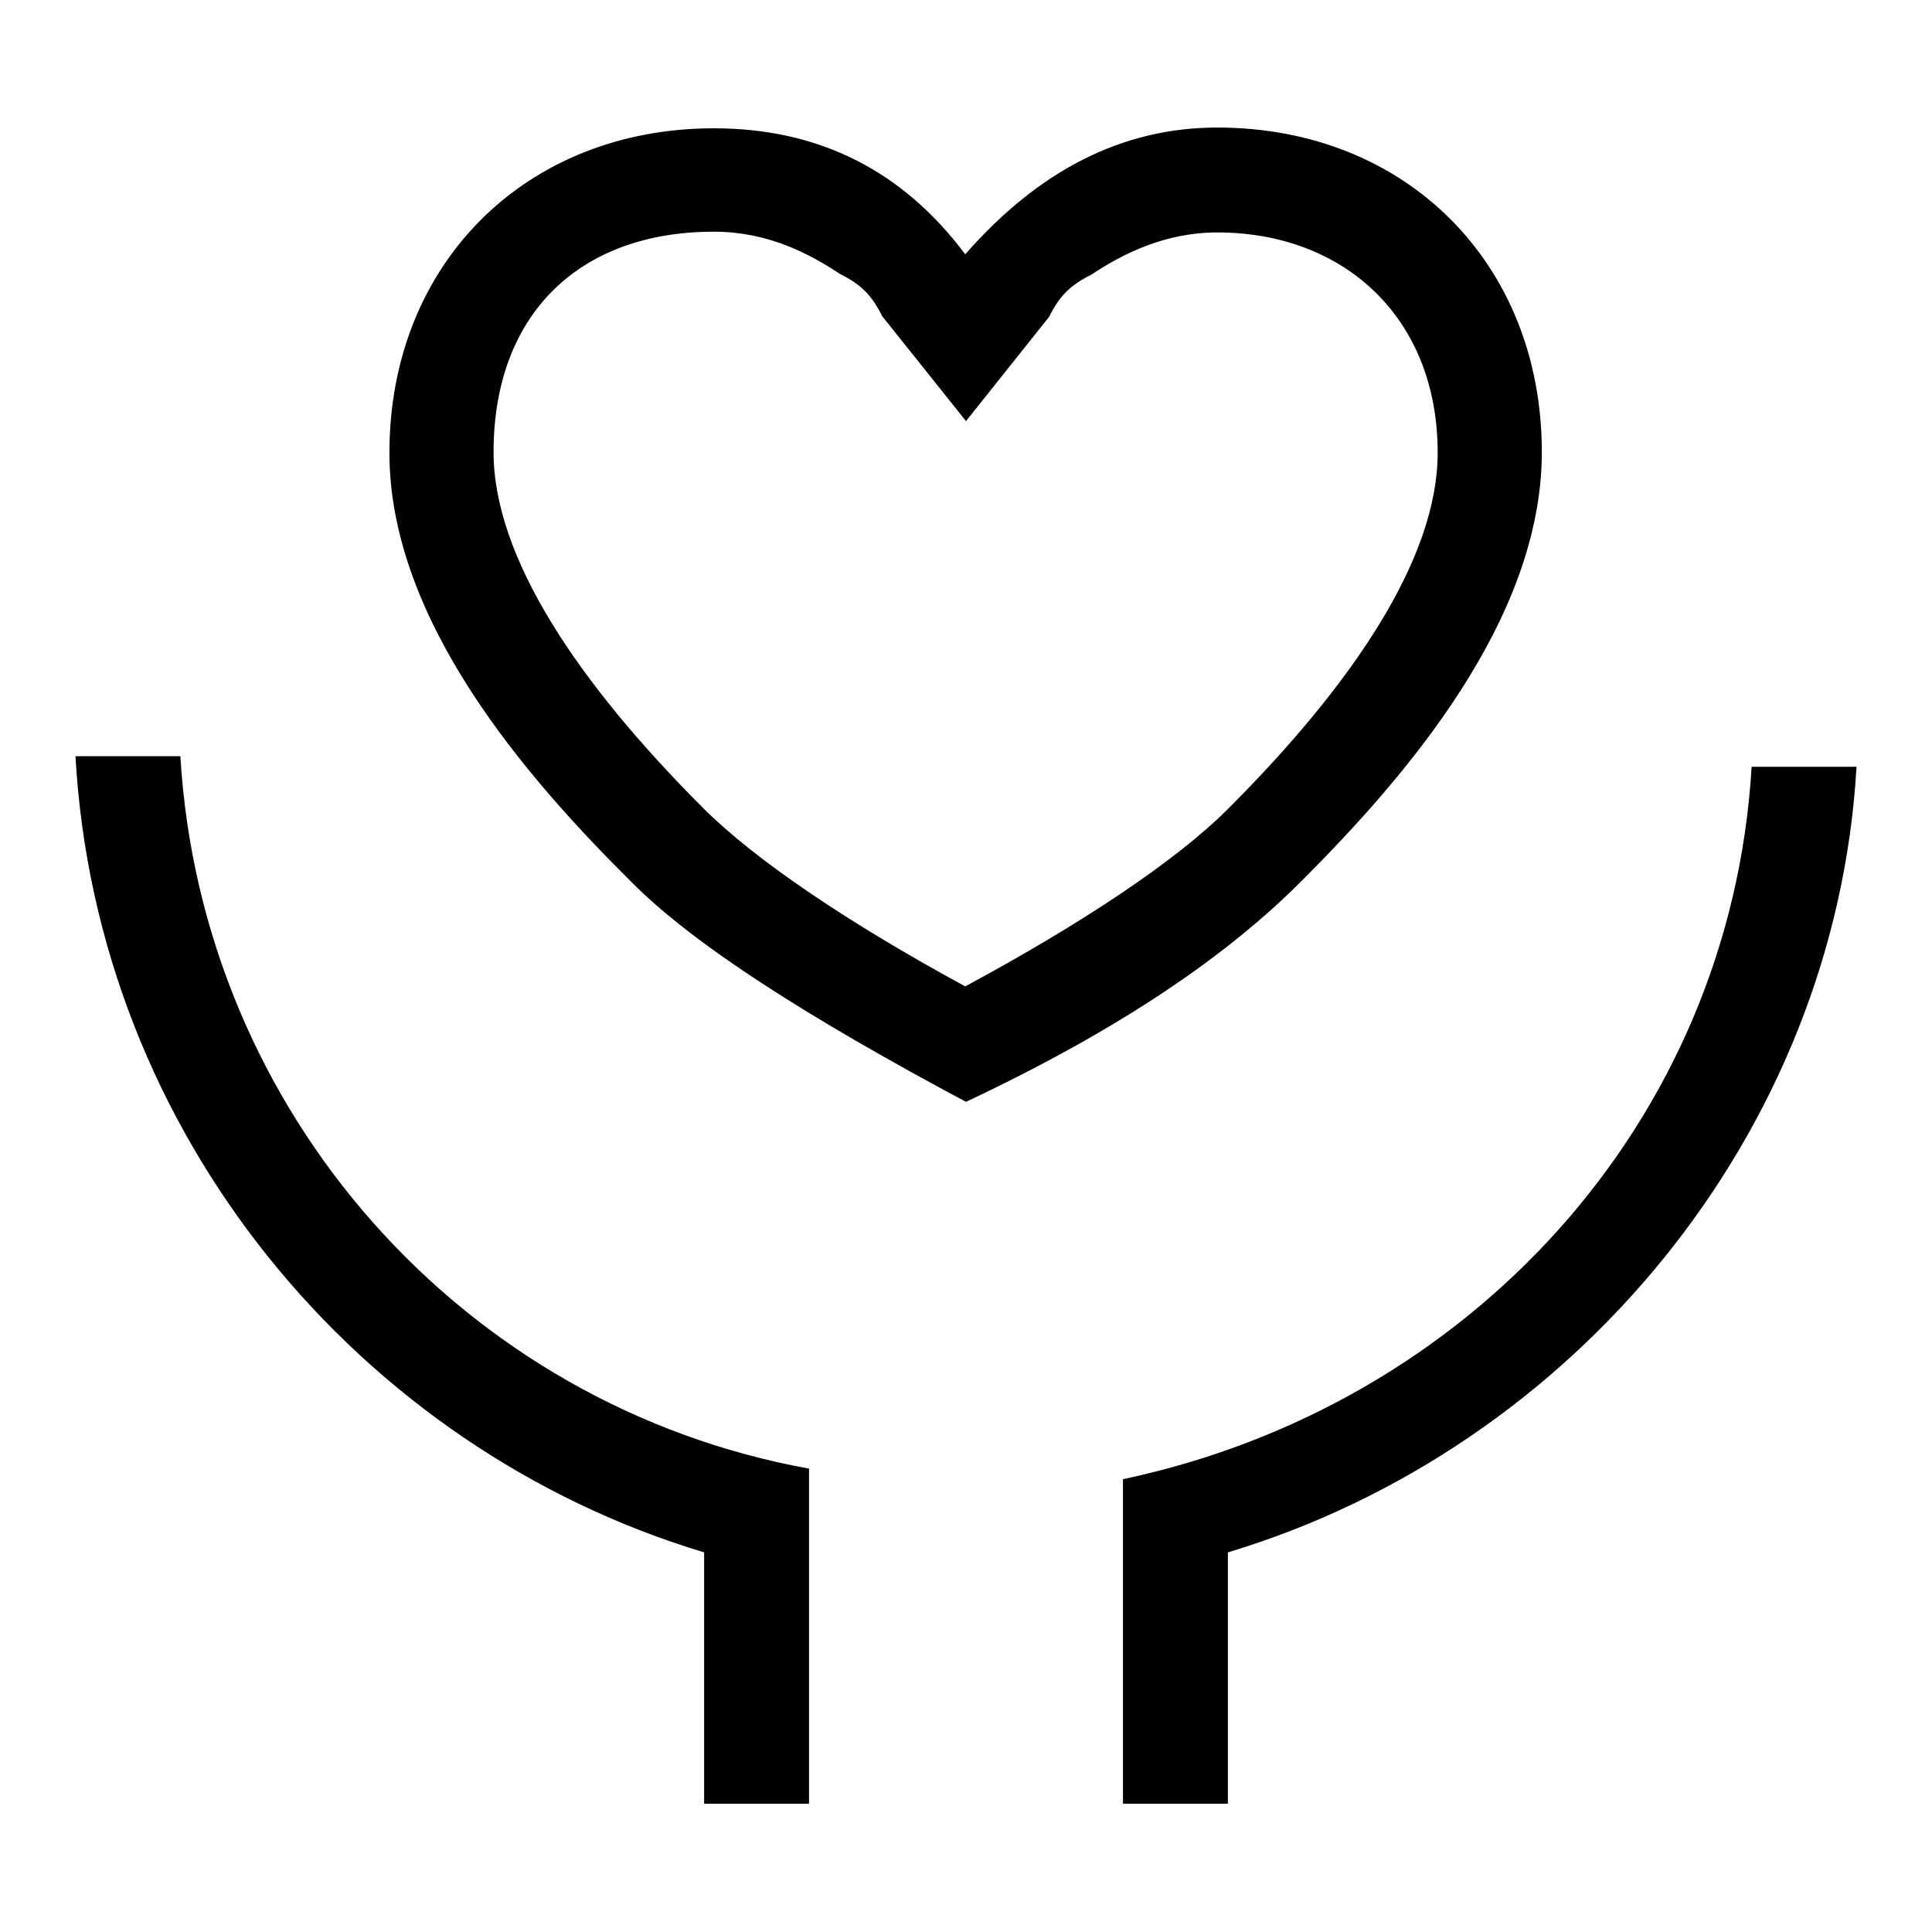 <?xml version="1.0" encoding="utf-8"?>
<!-- Svg Vector Icons : http://www.onlinewebfonts.com/icon -->
<!DOCTYPE svg PUBLIC "-//W3C//DTD SVG 1.1//EN" "http://www.w3.org/Graphics/SVG/1.1/DTD/svg11.dtd">
<svg version="1.1" xmlns="http://www.w3.org/2000/svg" xmlns:xlink="http://www.w3.org/1999/xlink" x="0px" y="0px" viewBox="0 0 256 256" enable-background="new 0 0 256 256" xml:space="preserve">
<g> <path fill="#000000" d="M162.7,205.7v33.3h-13.9v-43c45.8-9.7,80.5-47.2,83.3-94.4H246C243.2,150.2,208.5,191.9,162.7,205.7z  M93.3,205.7C47.5,191.9,12.8,150.2,10,100.2h13.9c2.8,47.2,37.5,86.1,83.3,94.4v44.4H93.3V205.7z M161.3,16.9c25,0,43,18,43,43 c0,22.2-18,43-31.9,56.9c-9.7,9.7-23.6,19.4-44.4,29.2c-20.8-11.1-36.1-20.8-44.4-29.2C69.7,103,51.6,82.2,51.6,60 c0-25,18-43,43-43c13.9,0,25,5.6,33.3,16.7C137.7,22.5,148.8,16.9,161.3,16.9z M162.7,107.2c16.7-16.7,27.8-33.3,27.8-47.2 c0-18-12.5-29.2-29.2-29.2c-6.9,0-12.5,2.8-16.7,5.6c-2.8,1.4-4.2,2.8-5.6,5.6L128,55.8l-11.1-13.9c-1.4-2.8-2.8-4.2-5.6-5.6 c-4.2-2.8-9.7-5.6-16.7-5.6c-18,0-29.2,11.1-29.2,29.2c0,13.9,11.1,30.5,27.8,47.2c6.9,6.9,19.4,15.3,34.7,23.6 C143.3,122.4,155.8,114.1,162.7,107.2L162.7,107.2z"/></g>
</svg>